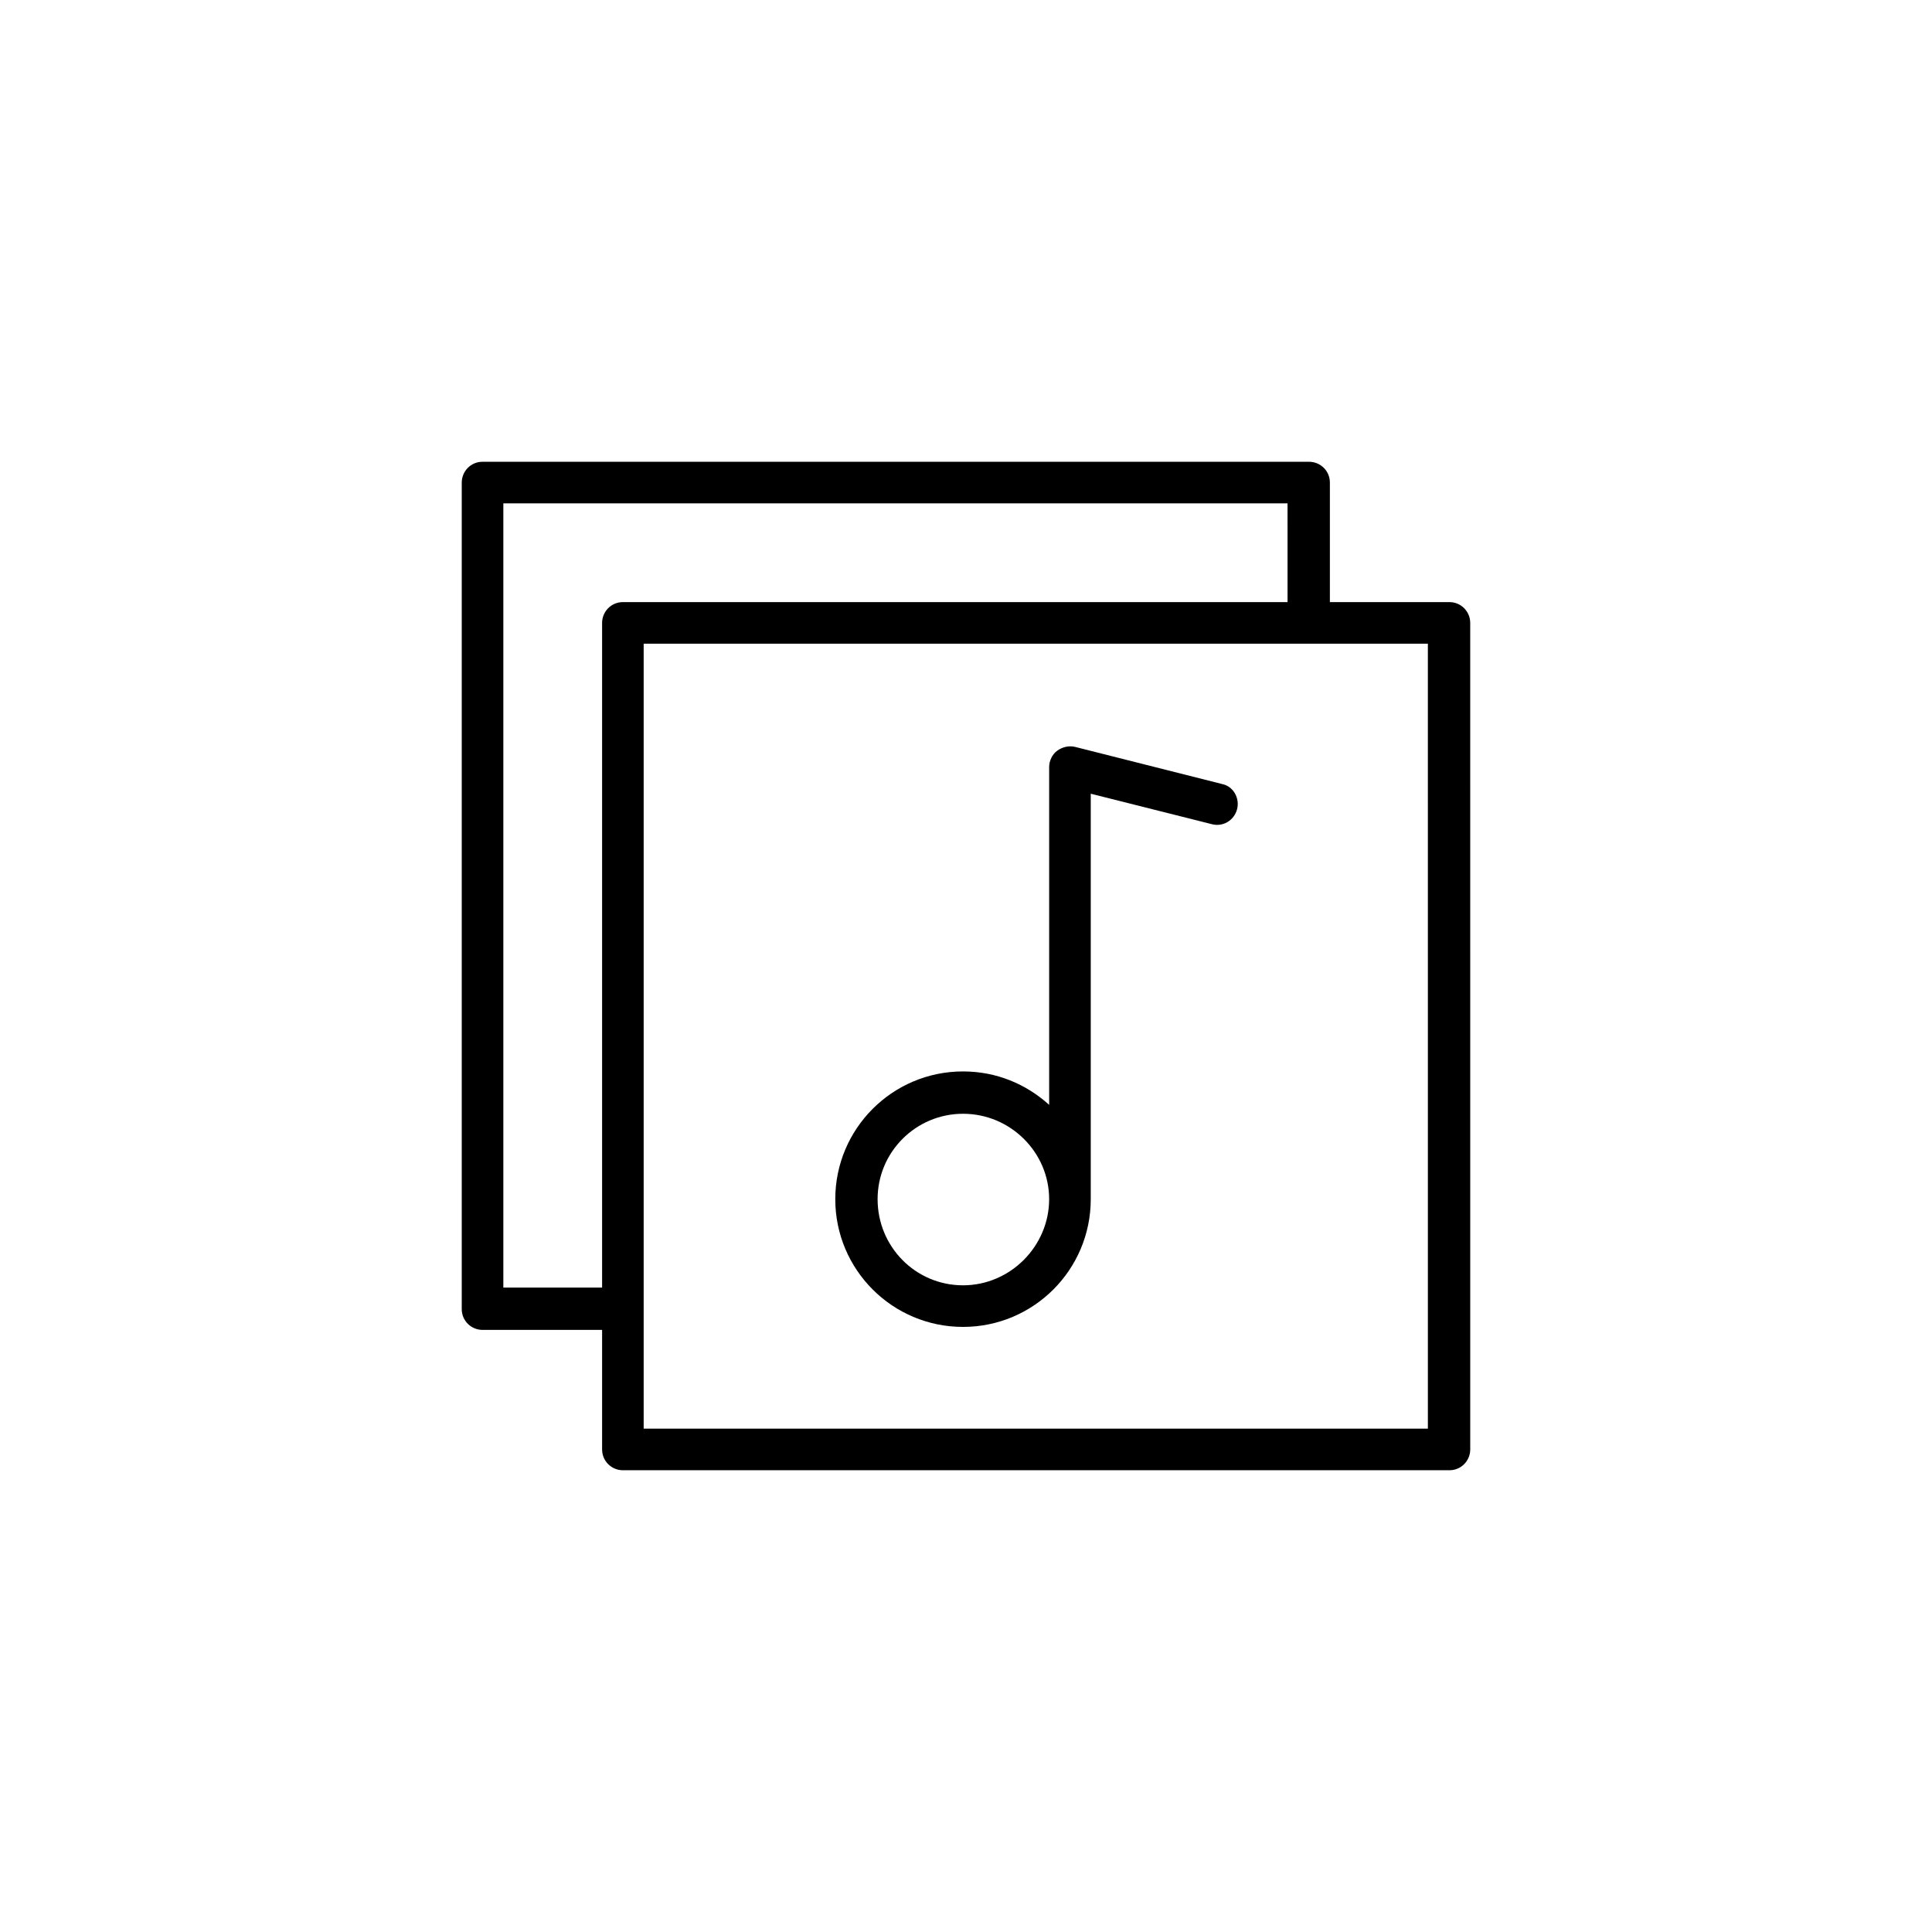<?xml version="1.0" encoding="UTF-8"?>
<!-- The Best Svg Icon site in the world: iconSvg.co, Visit us! https://iconsvg.co -->
<svg fill="#000000" width="800px" height="800px" version="1.1" viewBox="144 144 512 512" xmlns="http://www.w3.org/2000/svg">
 <g>
  <path d="m528.12 303.57h-31.688v-31.684c0-3.148-2.559-5.512-5.512-5.512h-219.04c-3.148 0-5.512 2.559-5.512 5.512v219.04c0 3.148 2.559 5.512 5.512 5.512l31.684-0.004v31.684c0 3.148 2.559 5.512 5.512 5.512h219.04c3.148 0 5.512-2.559 5.512-5.512l-0.004-219.04c0-2.953-2.359-5.512-5.508-5.512zm-250.73 181.84v-208.02h207.82l0.004 26.176h-176.14c-3.148 0-5.512 2.559-5.512 5.512v176.14h-26.176zm245.21 37.195h-208.02v-208.02h207.82l0.004 208.02z"/>
  <path d="m467.89 351.78-38.965-9.84c-1.574-0.395-3.344 0-4.723 0.984-1.379 0.984-2.164 2.754-2.164 4.328v89.543c-6.102-5.512-13.973-8.855-22.828-8.855-18.695 0-33.852 15.152-33.852 33.852 0 18.695 15.152 33.852 33.852 33.852 18.695 0 33.852-15.152 33.852-33.852v-107.45l32.078 8.07c2.953 0.789 5.902-0.984 6.691-3.938 0.781-2.949-0.988-6.102-3.941-6.691zm-68.684 132.84c-12.594 0-22.633-10.234-22.633-22.828s10.234-22.633 22.633-22.633c12.594 0 22.828 10.234 22.828 22.633 0 12.398-10.234 22.828-22.828 22.828z"/>
 </g>
</svg>